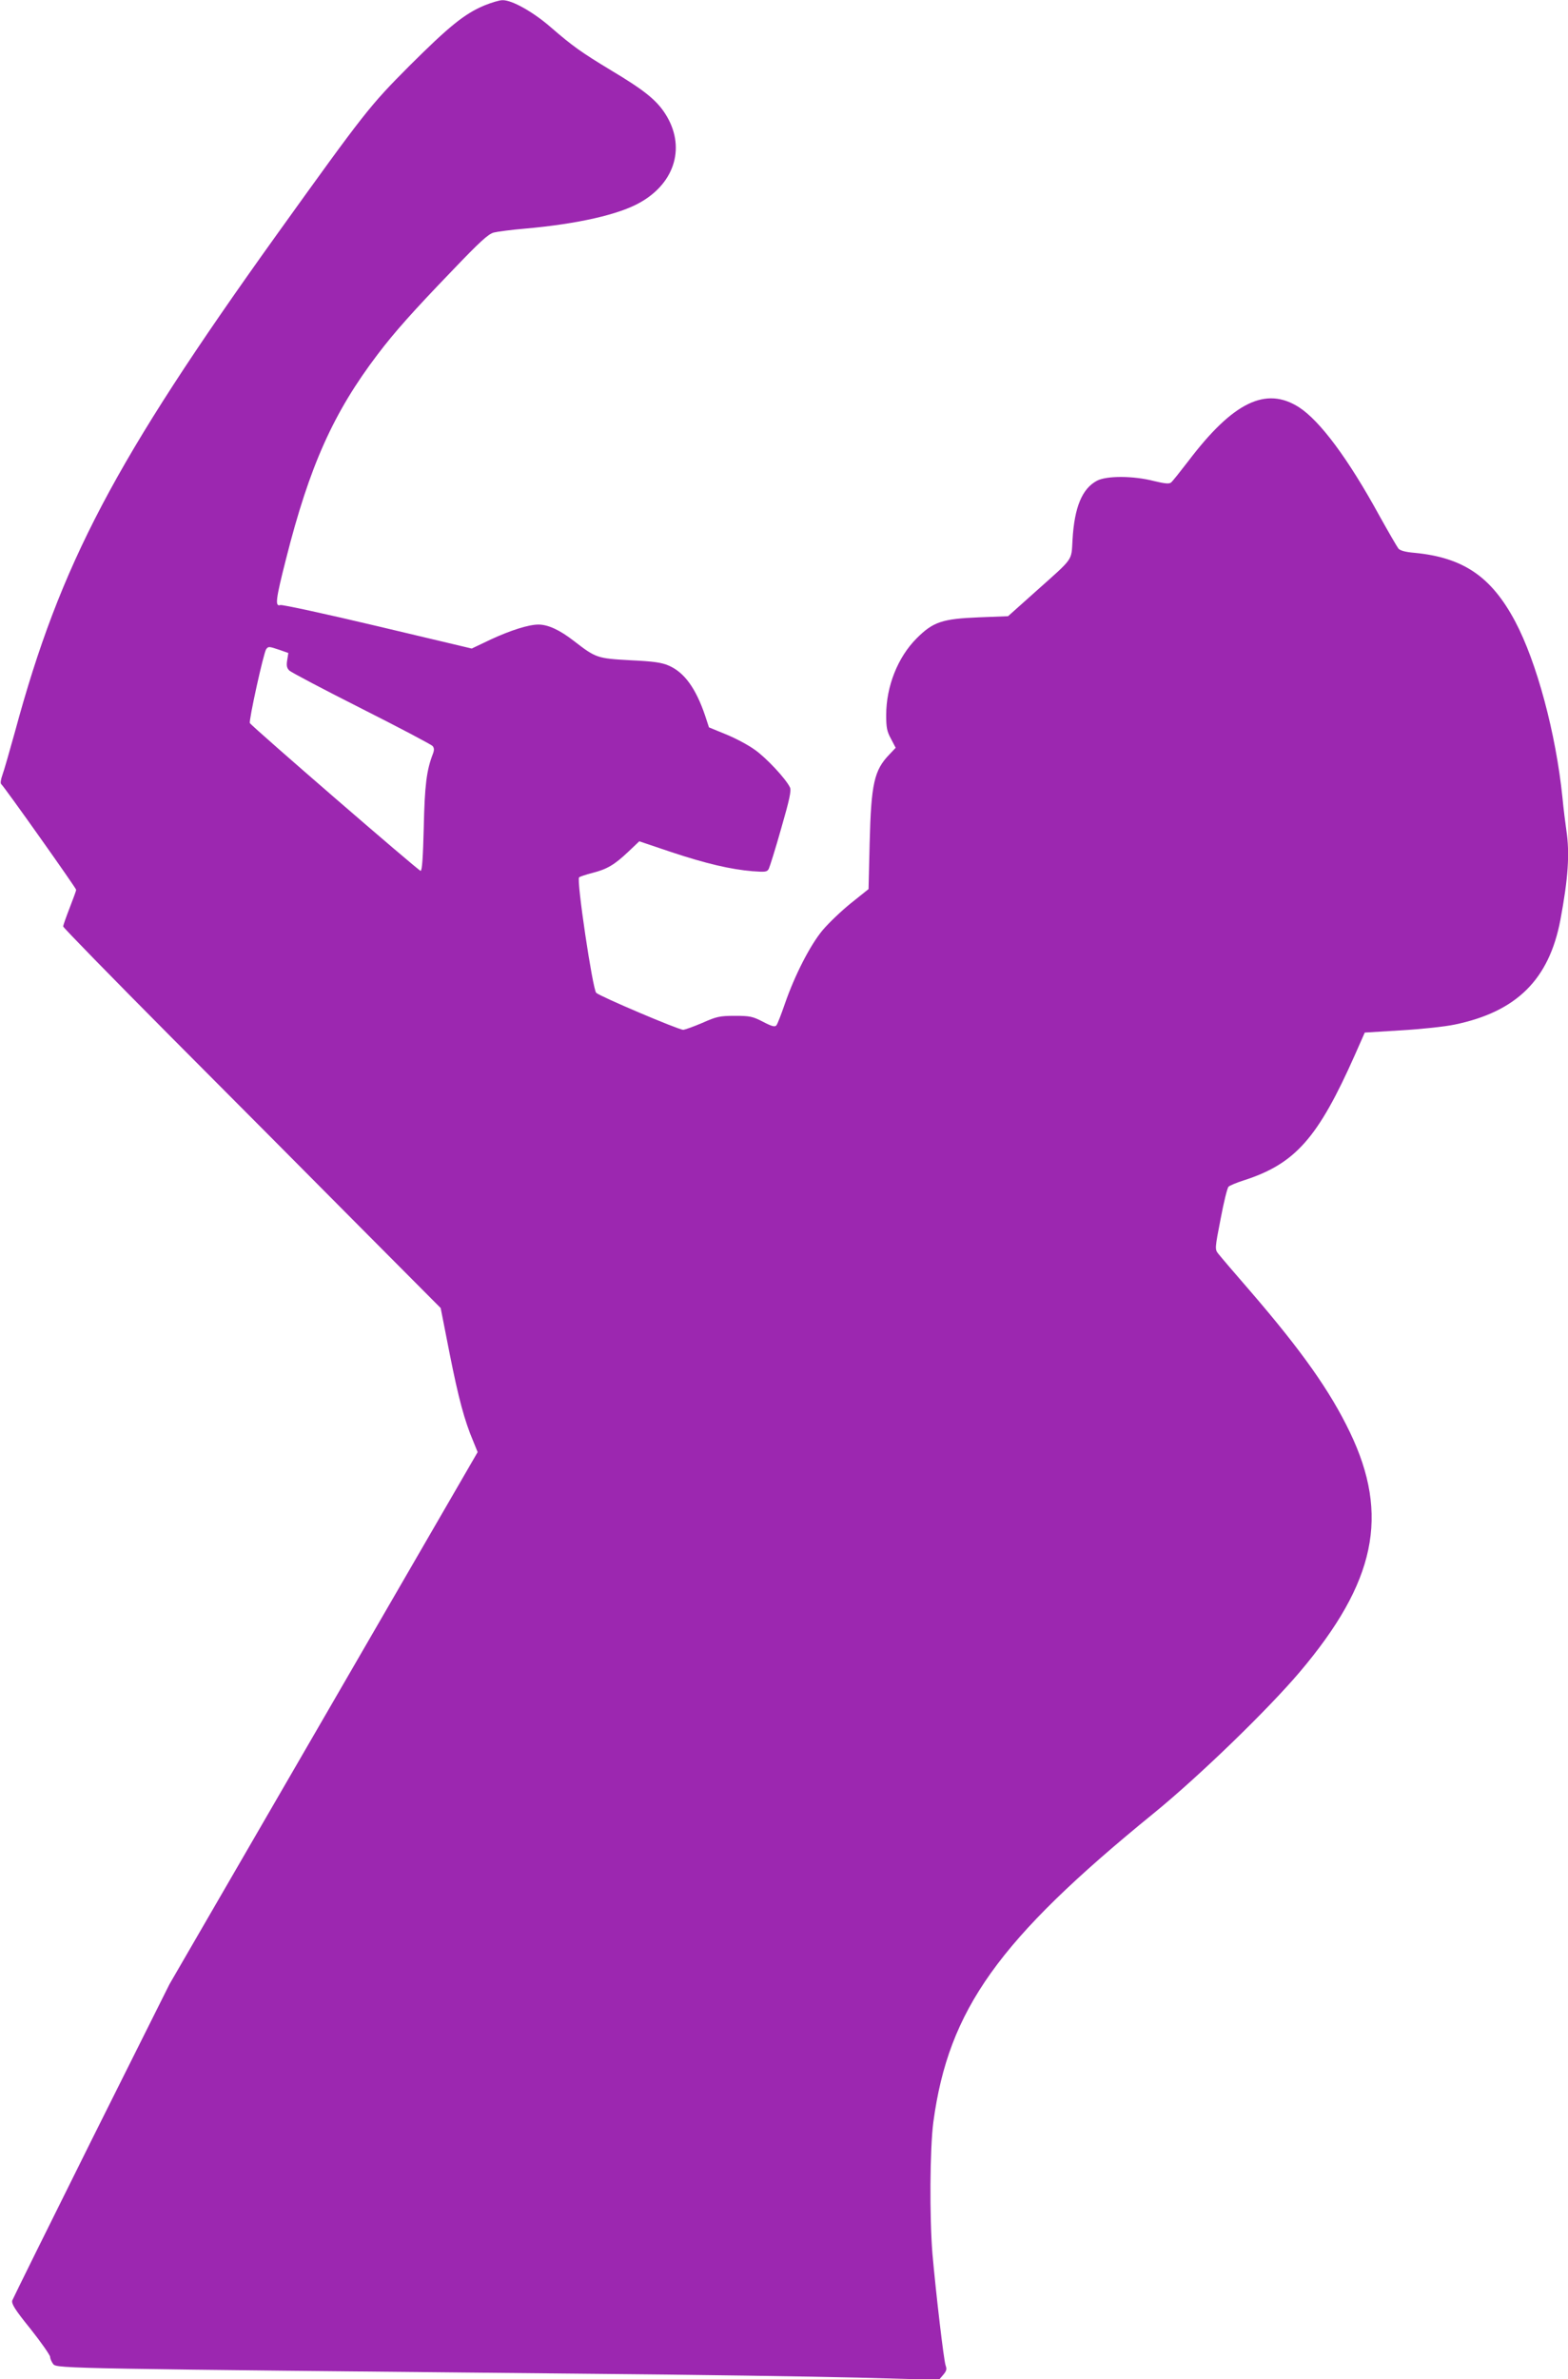 <?xml version="1.0" standalone="no"?>
<!DOCTYPE svg PUBLIC "-//W3C//DTD SVG 20010904//EN"
 "http://www.w3.org/TR/2001/REC-SVG-20010904/DTD/svg10.dtd">
<svg version="1.0" xmlns="http://www.w3.org/2000/svg"
 width="844pt" height="1280pt" viewBox="0 0 844 1280"
 preserveAspectRatio="xMidYMid meet">
<g transform="translate(0,1280) scale(0.1,-0.1)"
fill="#9c27b0" stroke="none">
<path d="M2608 12771 c-108 -45 -191 -113 -404 -325 -215 -216 -238 -245 -717
-912 -871 -1215 -1162 -1767 -1406 -2669 -29 -104 -59 -210 -68 -234 -9 -25
-12 -46 -6 -50 13 -9 403 -559 403 -568 0 -5 -16 -48 -35 -97 -19 -49 -35 -94
-35 -100 0 -6 260 -272 577 -591 318 -319 775 -778 1016 -1021 l439 -441 48
-244 c48 -242 80 -361 127 -472 l24 -59 -829 -1431 -830 -1432 -420 -840
c-230 -462 -422 -850 -426 -861 -5 -18 14 -49 99 -154 58 -73 105 -141 105
-150 0 -10 8 -27 17 -39 20 -23 85 -24 2853 -51 575 -5 1240 -15 1479 -21
l435 -12 23 27 c18 21 20 31 13 50 -10 26 -53 396 -71 601 -16 196 -14 567 5
710 82 604 349 979 1186 1660 243 198 612 555 786 760 409 483 485 843 270
1290 -106 221 -259 437 -532 754 -88 101 -167 194 -177 207 -18 23 -18 28 13
186 17 90 36 168 43 174 6 6 44 22 82 34 277 89 399 227 598 675 l53 120 195
12 c106 6 237 20 289 31 333 69 508 242 569 563 42 224 51 358 32 483 -5 34
-15 113 -21 176 -35 343 -138 728 -255 948 -128 240 -279 343 -542 368 -48 4
-77 12 -86 23 -7 9 -53 88 -102 176 -168 307 -320 511 -433 584 -178 114 -355
28 -596 -290 -44 -57 -85 -109 -93 -115 -10 -8 -33 -6 -91 8 -112 29 -255 29
-307 2 -80 -42 -122 -142 -132 -318 -7 -116 9 -93 -197 -277 l-150 -134 -155
-6 c-199 -8 -248 -24 -337 -113 -102 -102 -164 -259 -164 -413 0 -67 4 -88 26
-128 l25 -48 -34 -36 c-82 -85 -98 -157 -106 -475 l-6 -249 -95 -76 c-52 -42
-120 -107 -152 -145 -67 -80 -150 -242 -203 -395 -20 -58 -40 -110 -46 -117
-8 -10 -24 -6 -72 19 -56 29 -70 32 -152 32 -82 0 -98 -4 -175 -38 -47 -20
-94 -37 -103 -37 -25 0 -449 180 -468 199 -19 19 -107 608 -92 621 4 4 37 15
72 24 79 20 119 44 194 115 l58 55 172 -58 c187 -62 319 -93 438 -103 69 -5
78 -4 87 13 5 10 36 108 67 218 45 156 55 203 47 220 -22 46 -127 159 -190
203 -36 26 -106 63 -156 83 l-90 37 -21 64 c-50 147 -112 232 -195 268 -39 17
-81 23 -207 29 -179 10 -185 12 -303 103 -77 60 -140 89 -192 89 -53 0 -150
-31 -256 -80 l-103 -49 -506 120 c-278 66 -514 117 -524 114 -30 -10 -25 30
30 246 127 503 256 790 494 1103 91 120 191 232 399 448 152 159 196 199 226
207 20 5 96 15 167 21 284 25 508 76 621 141 191 108 246 305 134 478 -47 73
-114 127 -290 232 -162 98 -207 130 -325 232 -95 83 -211 148 -261 146 -16 0
-59 -13 -96 -28z m-1104 -3467 l48 -17 -6 -38 c-5 -30 -2 -43 11 -56 10 -10
185 -102 389 -205 204 -103 377 -194 383 -202 8 -10 9 -21 1 -42 -34 -88 -44
-167 -49 -394 -4 -162 -9 -235 -17 -235 -11 0 -907 775 -919 795 -7 11 74 380
88 398 12 15 14 15 71 -4z"/>
</g>
</svg>

